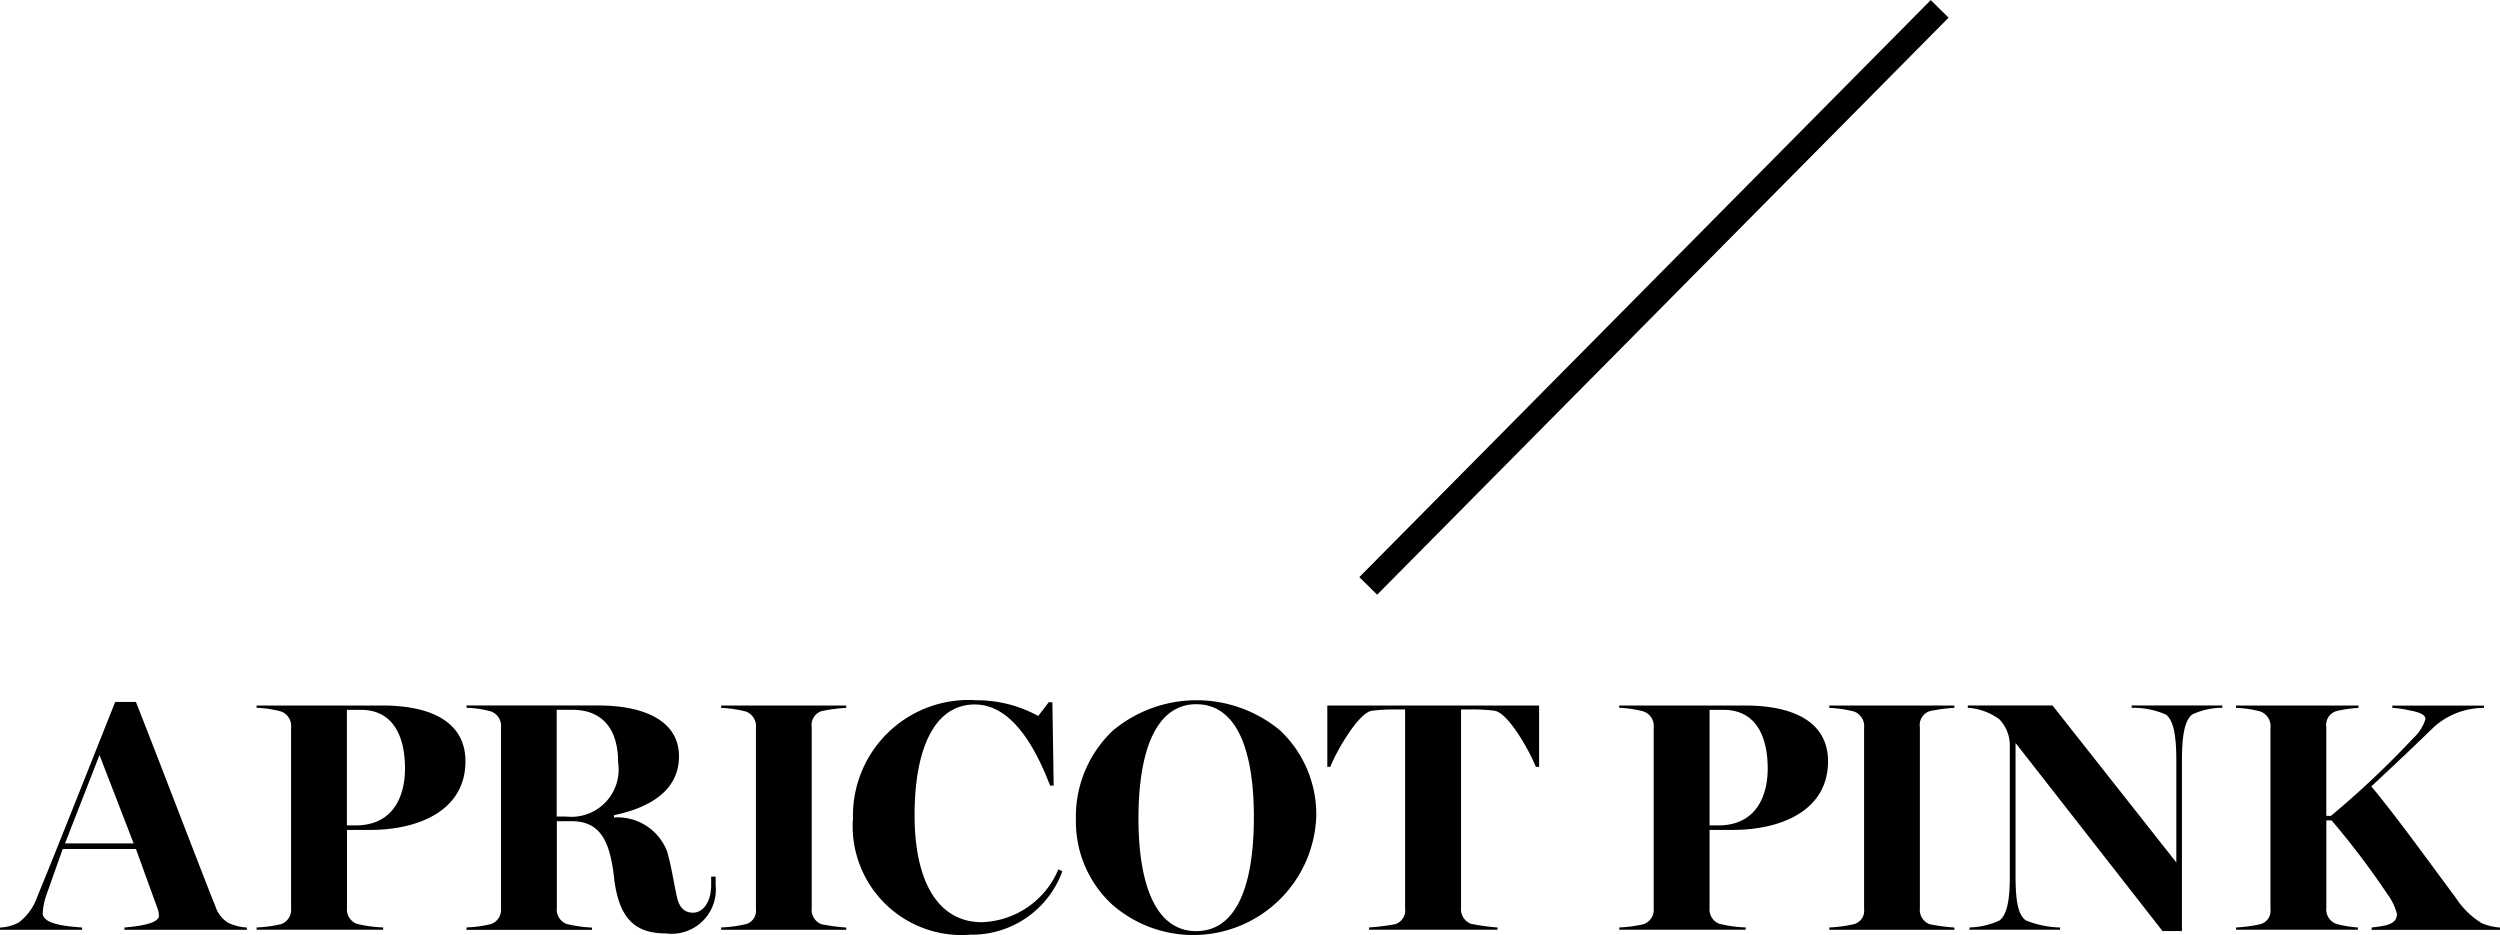 <svg xmlns="http://www.w3.org/2000/svg" width="99.649" height="37.269" viewBox="0 0 99.649 37.269">
  <g id="yellowbased__03" transform="translate(2198.815 5807.852)">
    <path id="パス_14380" data-name="パス 14380" d="M.746,619.143a2.211,2.211,0,0,0,.746-1.047c.563-1.348,2.5-6.243,3.1-7.748h.825c.811,2.042,2.853,7.395,3.167,8.141a1.178,1.178,0,0,0,.524.668,1.905,1.905,0,0,0,.733.183v.091H4.961v-.091c.445-.04,1.348-.131,1.374-.458a.874.874,0,0,0-.052-.288l-.864-2.382H2.5l-.628,1.767a2.7,2.7,0,0,0-.17.812c.039.458,1.113.51,1.571.55v.091H0v-.091a1.723,1.723,0,0,0,.746-.2m4.581-3.154-1.361-3.521-1.374,3.521Z" transform="translate(-2198.815 -6390.222)"/>
    <path id="パス_14381" data-name="パス 14381" d="M29.884,619.47a.605.605,0,0,0,.405-.641v-7.186a.614.614,0,0,0-.405-.654,4.439,4.439,0,0,0-.969-.144v-.092h5c2.12,0,3.325.759,3.325,2.225,0,1.911-1.78,2.735-3.822,2.735h-.9v3.1a.61.61,0,0,0,.393.642,5.149,5.149,0,0,0,1.047.144v.091H28.915V619.6a5.115,5.115,0,0,0,.969-.131m4.947-6.2c0-1.23-.432-2.343-1.767-2.343h-.55v4.607h.34c1.557,0,1.976-1.23,1.976-2.265" transform="translate(-2217.502 -6390.484)"/>
    <path id="パス_14382" data-name="パス 14382" d="M58.459,617.665c-.157-1.322-.445-2.3-1.7-2.3h-.589v3.456a.61.61,0,0,0,.392.641,5.26,5.26,0,0,0,1.008.144v.092h-5V619.6a5.1,5.1,0,0,0,.969-.131.605.605,0,0,0,.405-.641v-7.186a.614.614,0,0,0-.405-.654,4.231,4.231,0,0,0-.969-.144v-.091h5.249c1.846,0,3.22.615,3.22,2.029s-1.256,2.068-2.591,2.343v.092a2.115,2.115,0,0,1,2.12,1.361c.2.72.249,1.191.393,1.82.1.458.34.615.641.615.353,0,.72-.366.72-1.112v-.328H62.5v.341a1.763,1.763,0,0,1-1.99,1.924c-1.256,0-1.858-.628-2.054-2.172m.157-4.646c0-1.375-.667-2.094-1.82-2.094h-.628v4.253h.366a1.884,1.884,0,0,0,2.081-2.159" transform="translate(-2232.79 -6390.485)"/>
    <path id="パス_14383" data-name="パス 14383" d="M82.244,619.47a.552.552,0,0,0,.406-.6v-7.225a.621.621,0,0,0-.406-.654,5.041,5.041,0,0,0-.981-.144v-.092h4.986v.092a6.3,6.3,0,0,0-.982.131.578.578,0,0,0-.393.641v7.212a.61.61,0,0,0,.393.641,7.559,7.559,0,0,0,.982.131v.091H81.263V619.6a5.245,5.245,0,0,0,.981-.131" transform="translate(-2251.334 -6390.484)"/>
    <path id="パス_14384" data-name="パス 14384" d="M96.128,614.939a4.607,4.607,0,0,1,4.908-4.777,5.1,5.1,0,0,1,2.474.628l.419-.55h.144l.052,3.324h-.144c-.72-1.885-1.688-3.233-3-3.233-1.571,0-2.4,1.688-2.4,4.411s.982,4.267,2.683,4.267a3.428,3.428,0,0,0,3.049-2.107l.157.078a3.832,3.832,0,0,1-3.651,2.527,4.343,4.343,0,0,1-4.7-4.568" transform="translate(-2260.941 -6390.103)"/>
    <path id="パス_14385" data-name="パス 14385" d="M122.666,618.29a4.5,4.5,0,0,1-1.427-3.351,4.726,4.726,0,0,1,1.479-3.573,5.21,5.21,0,0,1,6.662,0,4.6,4.6,0,0,1,1.44,3.416,4.907,4.907,0,0,1-8.154,3.508m5.667-3.469c0-2.29-.51-4.5-2.3-4.5-1.518,0-2.3,1.689-2.3,4.555,0,2.5.628,4.489,2.3,4.489s2.3-1.95,2.3-4.542" transform="translate(-2277.169 -6390.103)"/>
    <path id="パス_14386" data-name="パス 14386" d="M152.279,619.47a.58.58,0,0,0,.392-.628V610.91h-.405a7.052,7.052,0,0,0-.916.052c-.55.079-1.44,1.662-1.662,2.238h-.118v-2.447h8.442V613.2h-.131c-.222-.576-1.086-2.159-1.649-2.238a6.8,6.8,0,0,0-.917-.052H154.9v7.905a.621.621,0,0,0,.406.642,8.9,8.9,0,0,0,1.047.144v.091h-5.118V619.6a8.8,8.8,0,0,0,1.047-.131" transform="translate(-2295.479 -6390.484)"/>
    <path id="パス_14387" data-name="パス 14387" d="M183.431,619.47a.605.605,0,0,0,.406-.641v-7.186a.614.614,0,0,0-.406-.654,4.439,4.439,0,0,0-.969-.144v-.092h5c2.12,0,3.325.759,3.325,2.225,0,1.911-1.78,2.735-3.822,2.735h-.9v3.1a.61.61,0,0,0,.393.642,5.145,5.145,0,0,0,1.047.144v.091h-5.039V619.6a5.112,5.112,0,0,0,.969-.131m4.947-6.2c0-1.23-.432-2.343-1.767-2.343h-.55v4.607h.34c1.557,0,1.977-1.23,1.977-2.265" transform="translate(-2316.737 -6390.484)"/>
    <path id="パス_14388" data-name="パス 14388" d="M207.117,619.47a.552.552,0,0,0,.406-.6v-7.225a.621.621,0,0,0-.406-.654,5.041,5.041,0,0,0-.982-.144v-.092h4.987v.092a6.294,6.294,0,0,0-.982.131.578.578,0,0,0-.393.641v7.212a.61.61,0,0,0,.393.641,7.551,7.551,0,0,0,.982.131v.091h-4.987V619.6a5.254,5.254,0,0,0,.982-.131" transform="translate(-2332.036 -6390.484)"/>
    <path id="パス_14389" data-name="パス 14389" d="M223.658,612.245v5.275c0,1.047.1,1.557.4,1.793a3.812,3.812,0,0,0,1.375.288v.091h-3.613V619.6a3.019,3.019,0,0,0,1.192-.275c.3-.223.418-.786.418-1.78v-5.183a1.507,1.507,0,0,0-.418-1.06,2.383,2.383,0,0,0-1.257-.458v-.092h3.377l4.934,6.257v-4.058c0-.995-.105-1.584-.406-1.833a3.3,3.3,0,0,0-1.374-.274v-.092H231.9v.092a2.841,2.841,0,0,0-1.191.262c-.314.222-.419.877-.419,1.833v6.806h-.772Z" transform="translate(-2342.134 -6390.484)"/>
    <path id="パス_14390" data-name="パス 14390" d="M252.936,619.47a.552.552,0,0,0,.405-.6v-7.225a.621.621,0,0,0-.405-.654,4.3,4.3,0,0,0-.968-.144v-.092h4.882v.092a5.218,5.218,0,0,0-.89.131.578.578,0,0,0-.393.641v3.534h.183a36.593,36.593,0,0,0,3.285-3.1,1.72,1.72,0,0,0,.484-.76c0-.2-.314-.287-.667-.353a4.125,4.125,0,0,0-.654-.092v-.092h3.652v.092a2.99,2.99,0,0,0-1.976.746c-.877.851-1.571,1.505-2.513,2.383,1.06,1.282,2.186,2.853,3.364,4.437a3.26,3.26,0,0,0,1.047,1.021,2.4,2.4,0,0,0,.72.17v.091h-5.118V619.6a5.165,5.165,0,0,0,.537-.079c.288-.065.471-.2.471-.458a2.238,2.238,0,0,0-.367-.773,31.941,31.941,0,0,0-2.238-2.957h-.209v3.481a.61.61,0,0,0,.393.642,4.4,4.4,0,0,0,.864.144v.091h-4.855V619.6a5.422,5.422,0,0,0,.968-.131" transform="translate(-2361.656 -6390.484)"/>
    <path id="線_366" data-name="線 366" d="M.355,23.352l-.711-.7,22.777-23,.711.7Z" transform="translate(-2144.277 -5807.5)"/>
  </g>
</svg>
